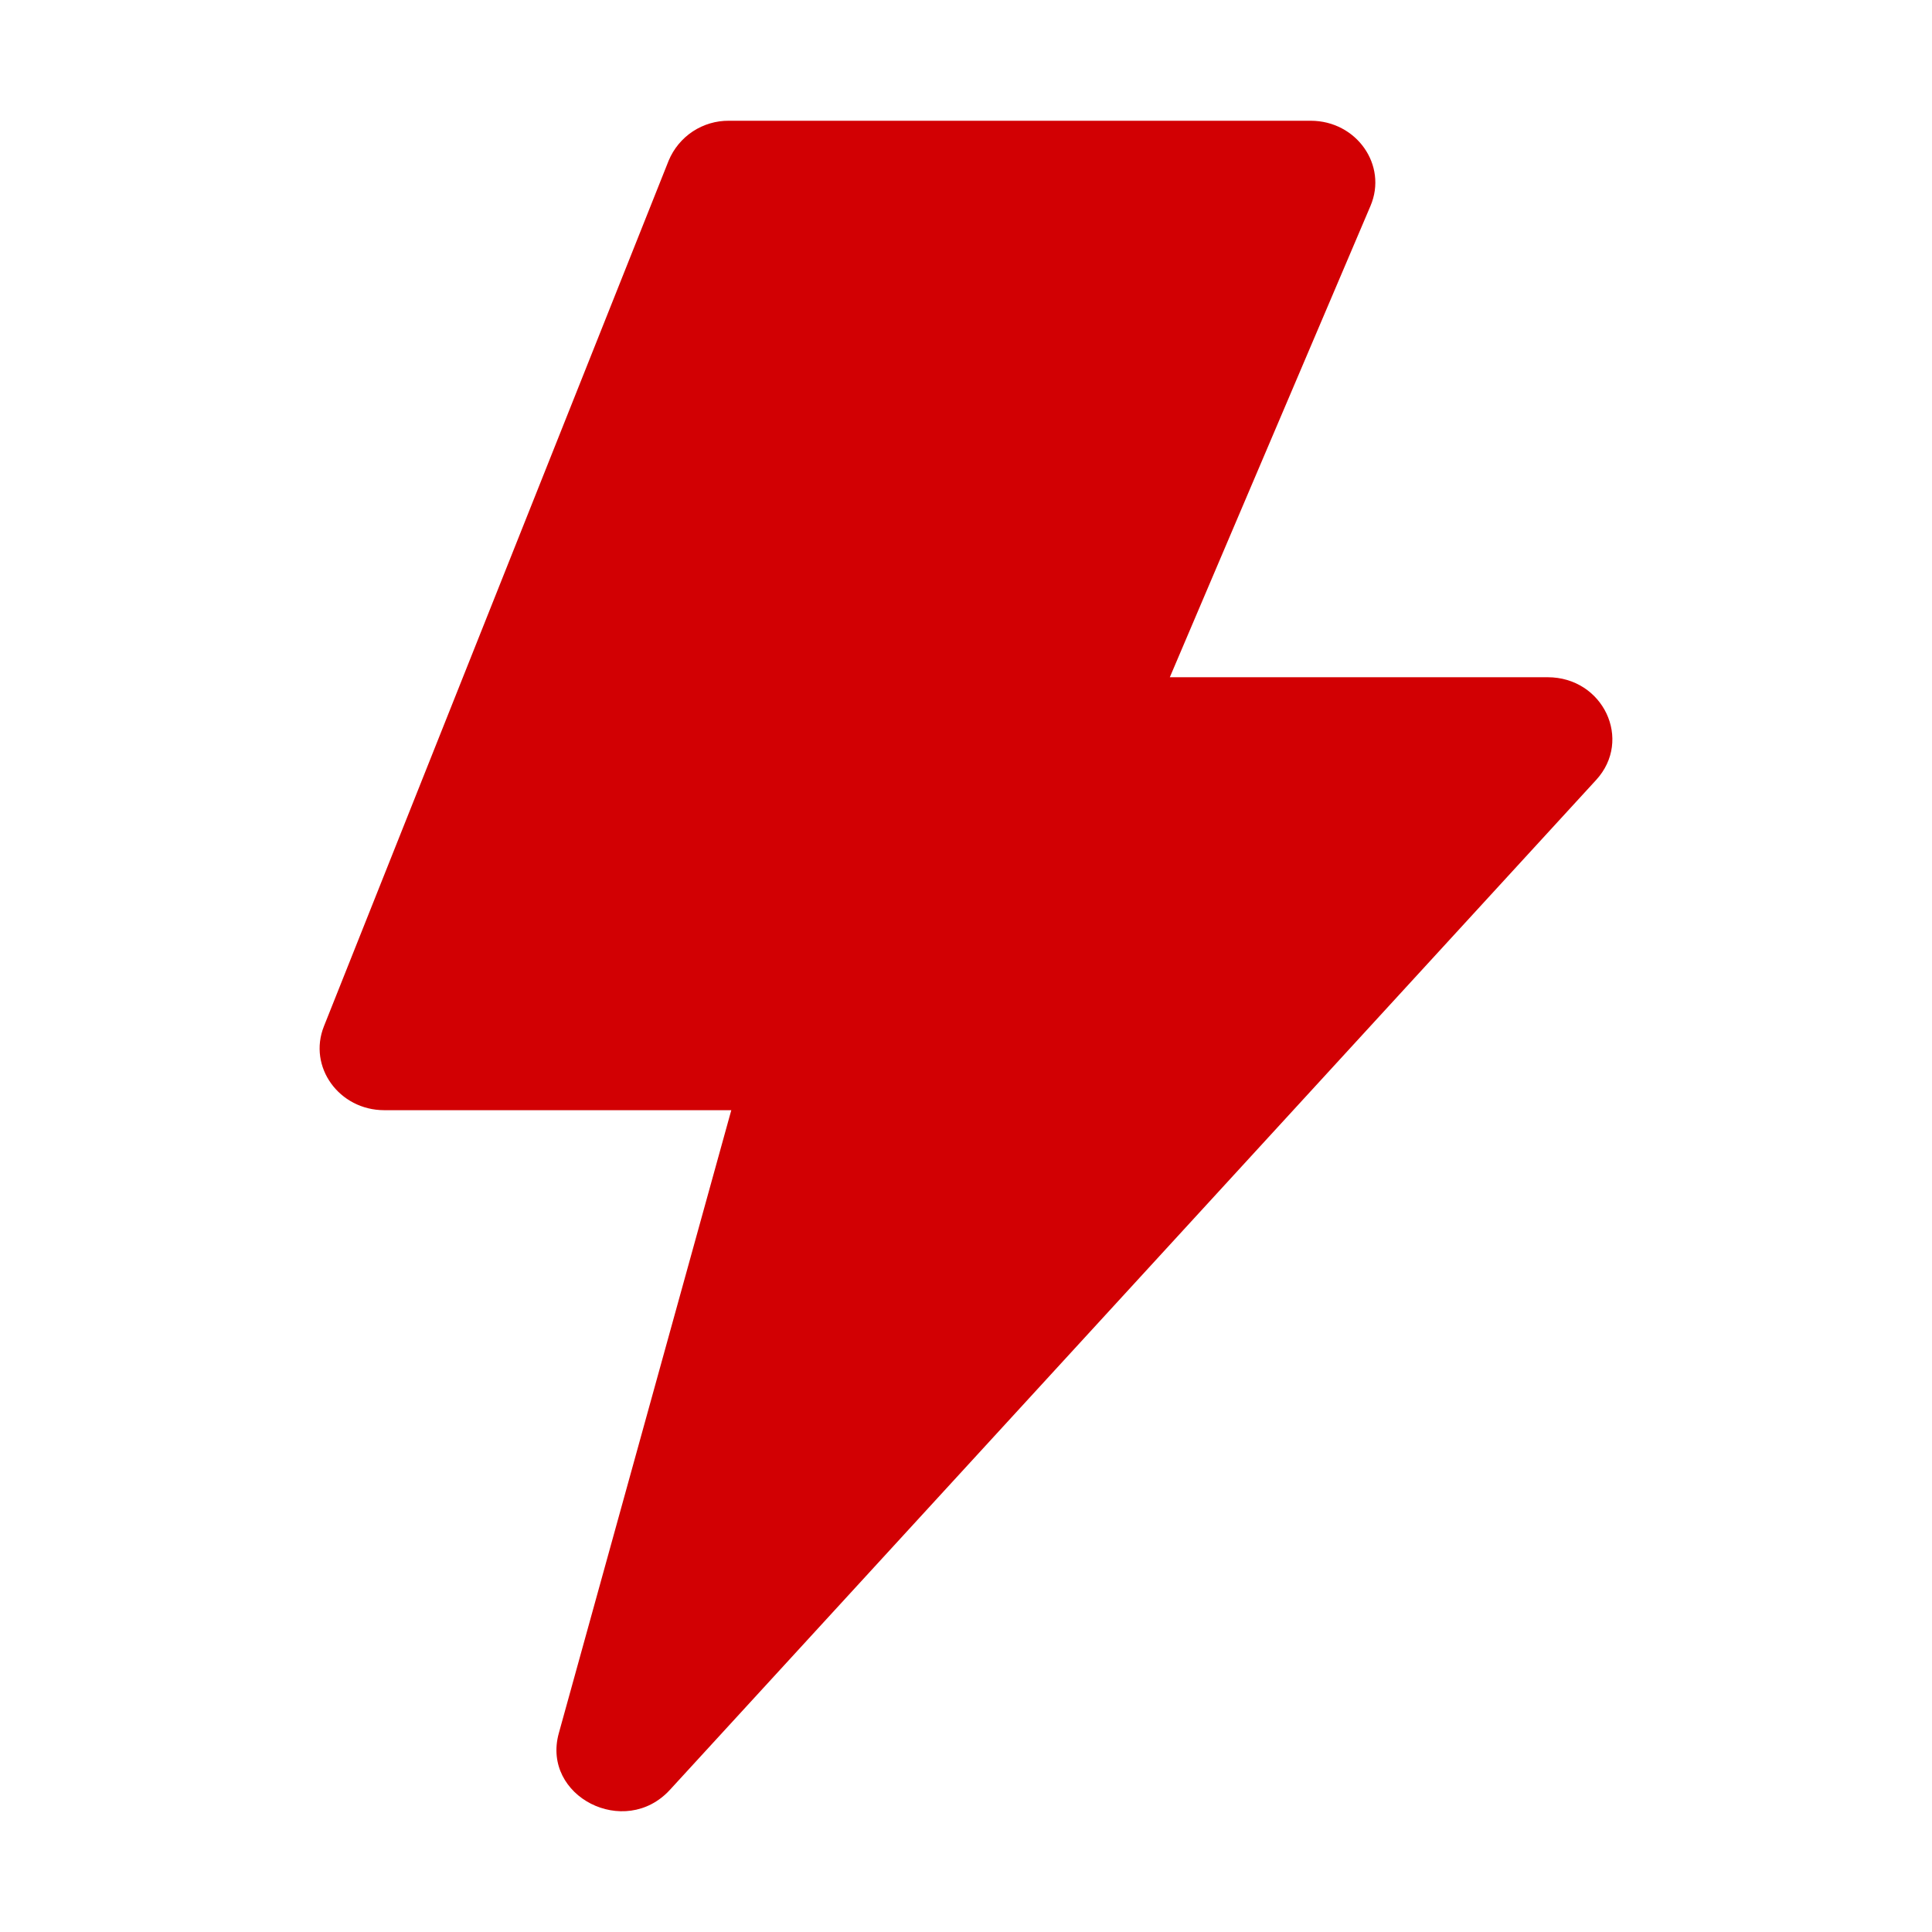 <svg width="30" height="30" viewBox="0 0 30 30" fill="none" xmlns="http://www.w3.org/2000/svg">
<path d="M11.354 17.239H5.968C5.264 17.239 4.779 16.564 5.03 15.936L10.383 2.494C10.46 2.309 10.59 2.152 10.757 2.041C10.924 1.931 11.12 1.873 11.32 1.875H20.352C21.064 1.875 21.55 2.565 21.281 3.197L18.165 10.516H24.031C24.895 10.516 25.355 11.489 24.785 12.111L10.402 27.793C9.702 28.556 8.406 27.895 8.677 26.914L11.356 17.237L11.354 17.239Z" fill="#D20003"/>
</svg>
